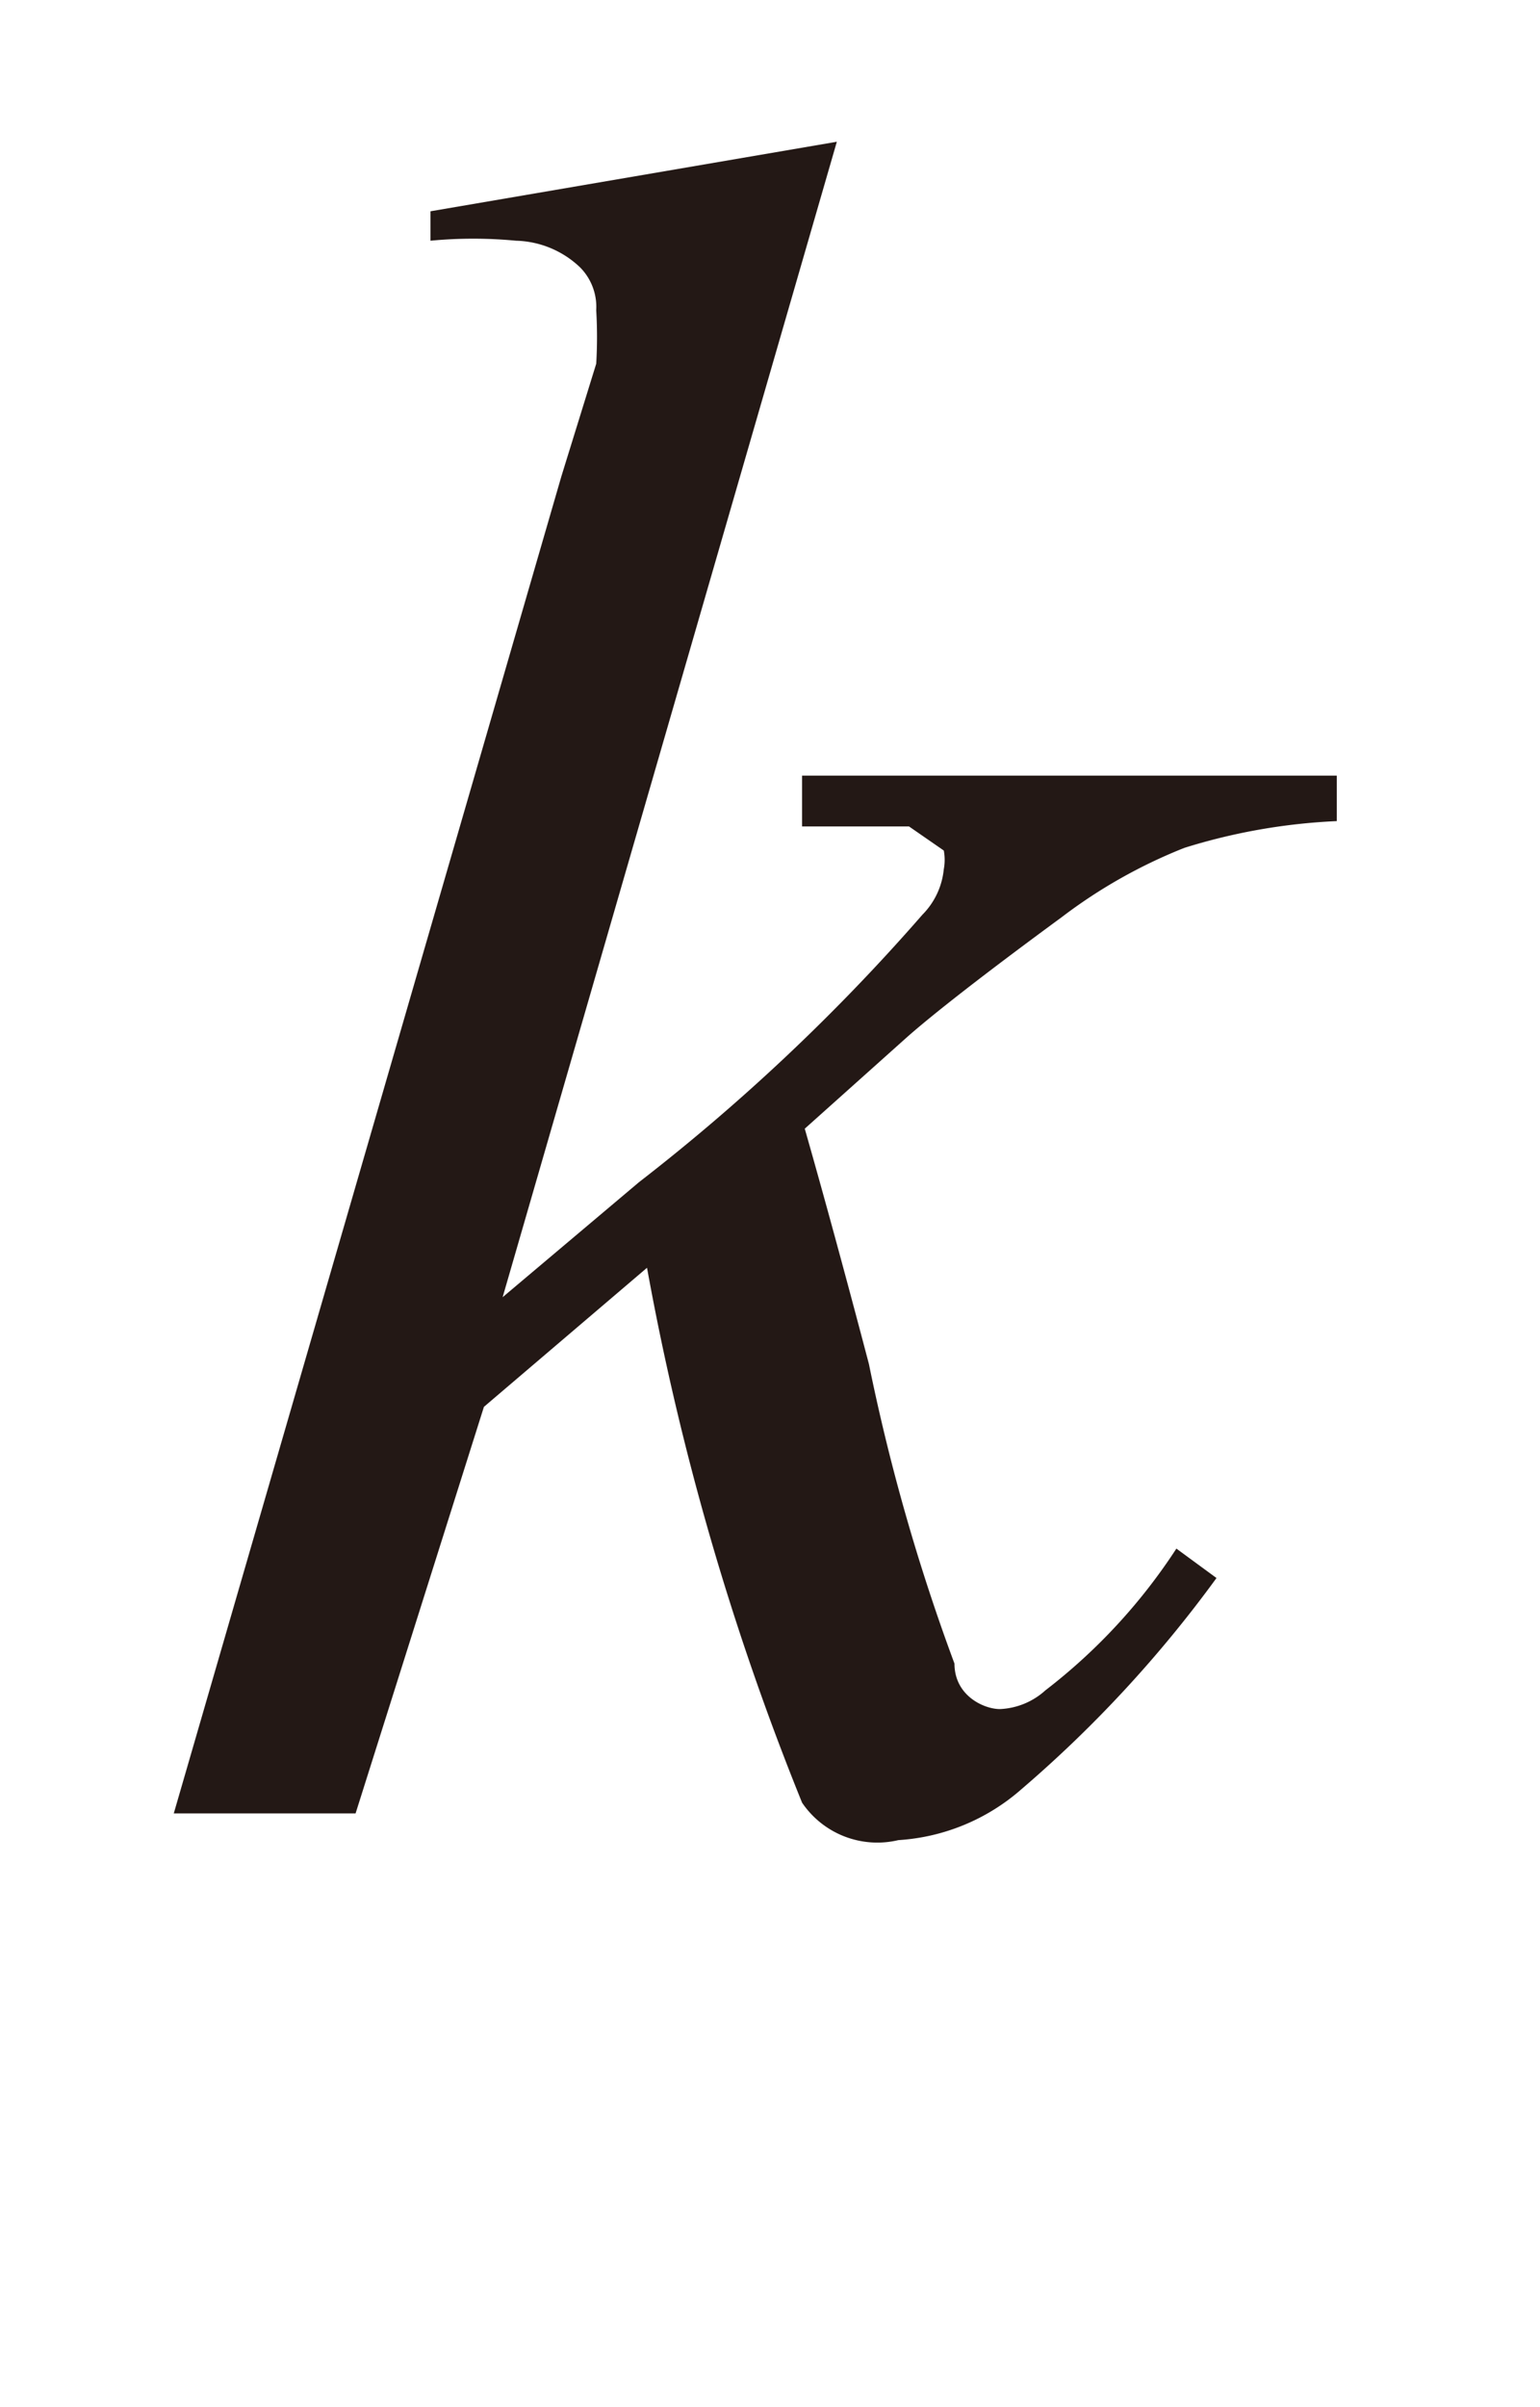 <svg id="レイヤー_1" data-name="レイヤー 1" xmlns="http://www.w3.org/2000/svg" viewBox="0 0 5.76 9"><defs><style>.cls-1{fill:#231815;}</style></defs><path class="cls-1" d="M3.13.53,1.88,4.85l.51-.43a7.48,7.48,0,0,0,1.06-1,.28.28,0,0,0,.08-.17.19.19,0,0,0,0-.07L3.4,3.09l-.27,0H3L3,2.9H5l0,.17a2.24,2.24,0,0,0-.57.1,1.93,1.93,0,0,0-.46.26c-.3.22-.49.37-.58.45l-.38.34c.06.21.14.5.24.88a7.53,7.53,0,0,0,.32,1.12c0,.12.11.17.17.17a.27.27,0,0,0,.17-.07,2.14,2.14,0,0,0,.49-.53l.15.11a4.61,4.61,0,0,1-.73.79.77.77,0,0,1-.46.19A.34.34,0,0,1,3,6.74a10.14,10.14,0,0,1-.58-2l-.61.52L1.33,6.78H.65l1.45-5,.13-.42a1.68,1.68,0,0,0,0-.2A.21.21,0,0,0,2.17,1,.36.36,0,0,0,1.93.9a1.69,1.69,0,0,0-.32,0V.79Z"/></svg>